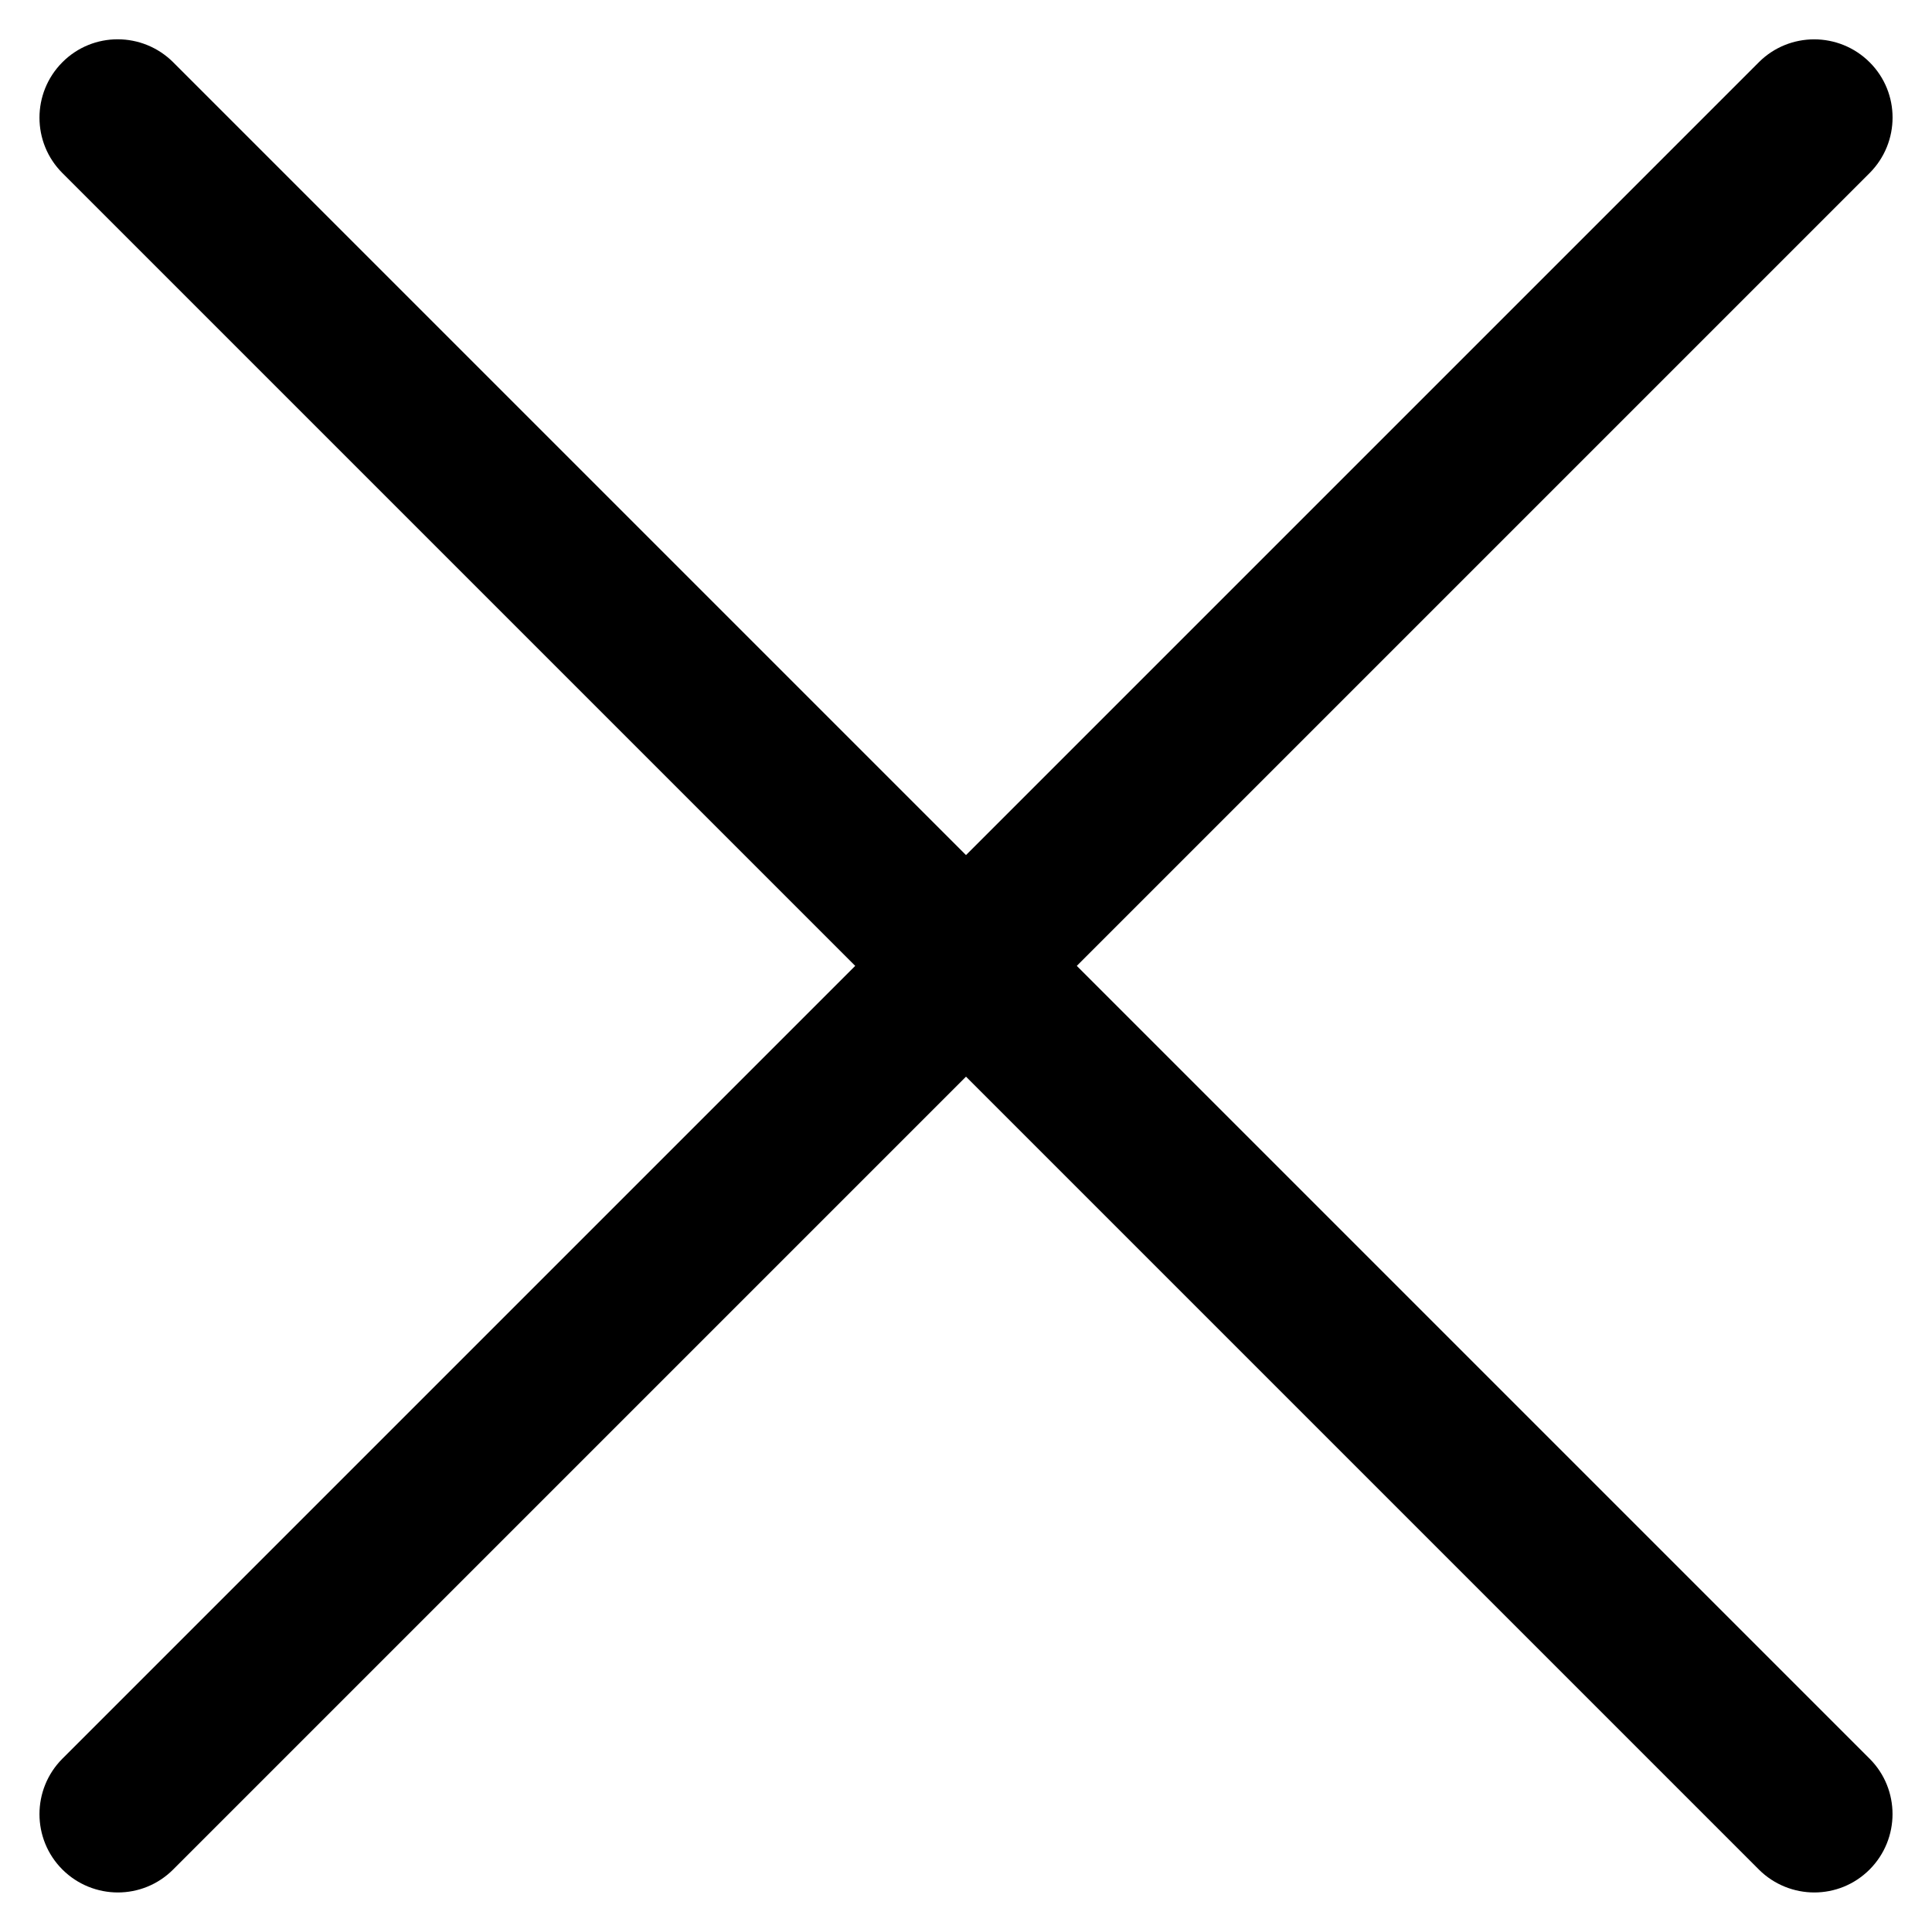 <?xml version="1.0" encoding="utf-8"?>
<!-- Generator: Adobe Illustrator 16.0.0, SVG Export Plug-In . SVG Version: 6.00 Build 0)  -->
<!DOCTYPE svg PUBLIC "-//W3C//DTD SVG 1.1//EN" "http://www.w3.org/Graphics/SVG/1.1/DTD/svg11.dtd">
<svg version="1.1" id="圖層_1" xmlns="http://www.w3.org/2000/svg" xmlns:xlink="http://www.w3.org/1999/xlink" x="0px" y="0px"
	 width="14.805px" height="14.805px" viewBox="0 0 14.805 14.805" enable-background="new 0 0 14.805 14.805" xml:space="preserve">
<g>
	<g>
		<path d="M13.903,14.502c-0.153,0-0.308-0.059-0.425-0.176l-13-13c-0.234-0.234-0.234-0.614,0-0.849s0.614-0.234,0.849,0l13,13
			c0.234,0.234,0.234,0.614,0,0.849C14.209,14.444,14.056,14.502,13.903,14.502z"/>
	</g>
	<g>
		<path d="M0.903,14.502c-0.153,0-0.308-0.059-0.425-0.176c-0.234-0.234-0.234-0.614,0-0.849l13-13c0.234-0.234,0.614-0.234,0.849,0
			s0.234,0.614,0,0.849l-13,13C1.209,14.444,1.056,14.502,0.903,14.502z"/>
	</g>
</g>
</svg>
